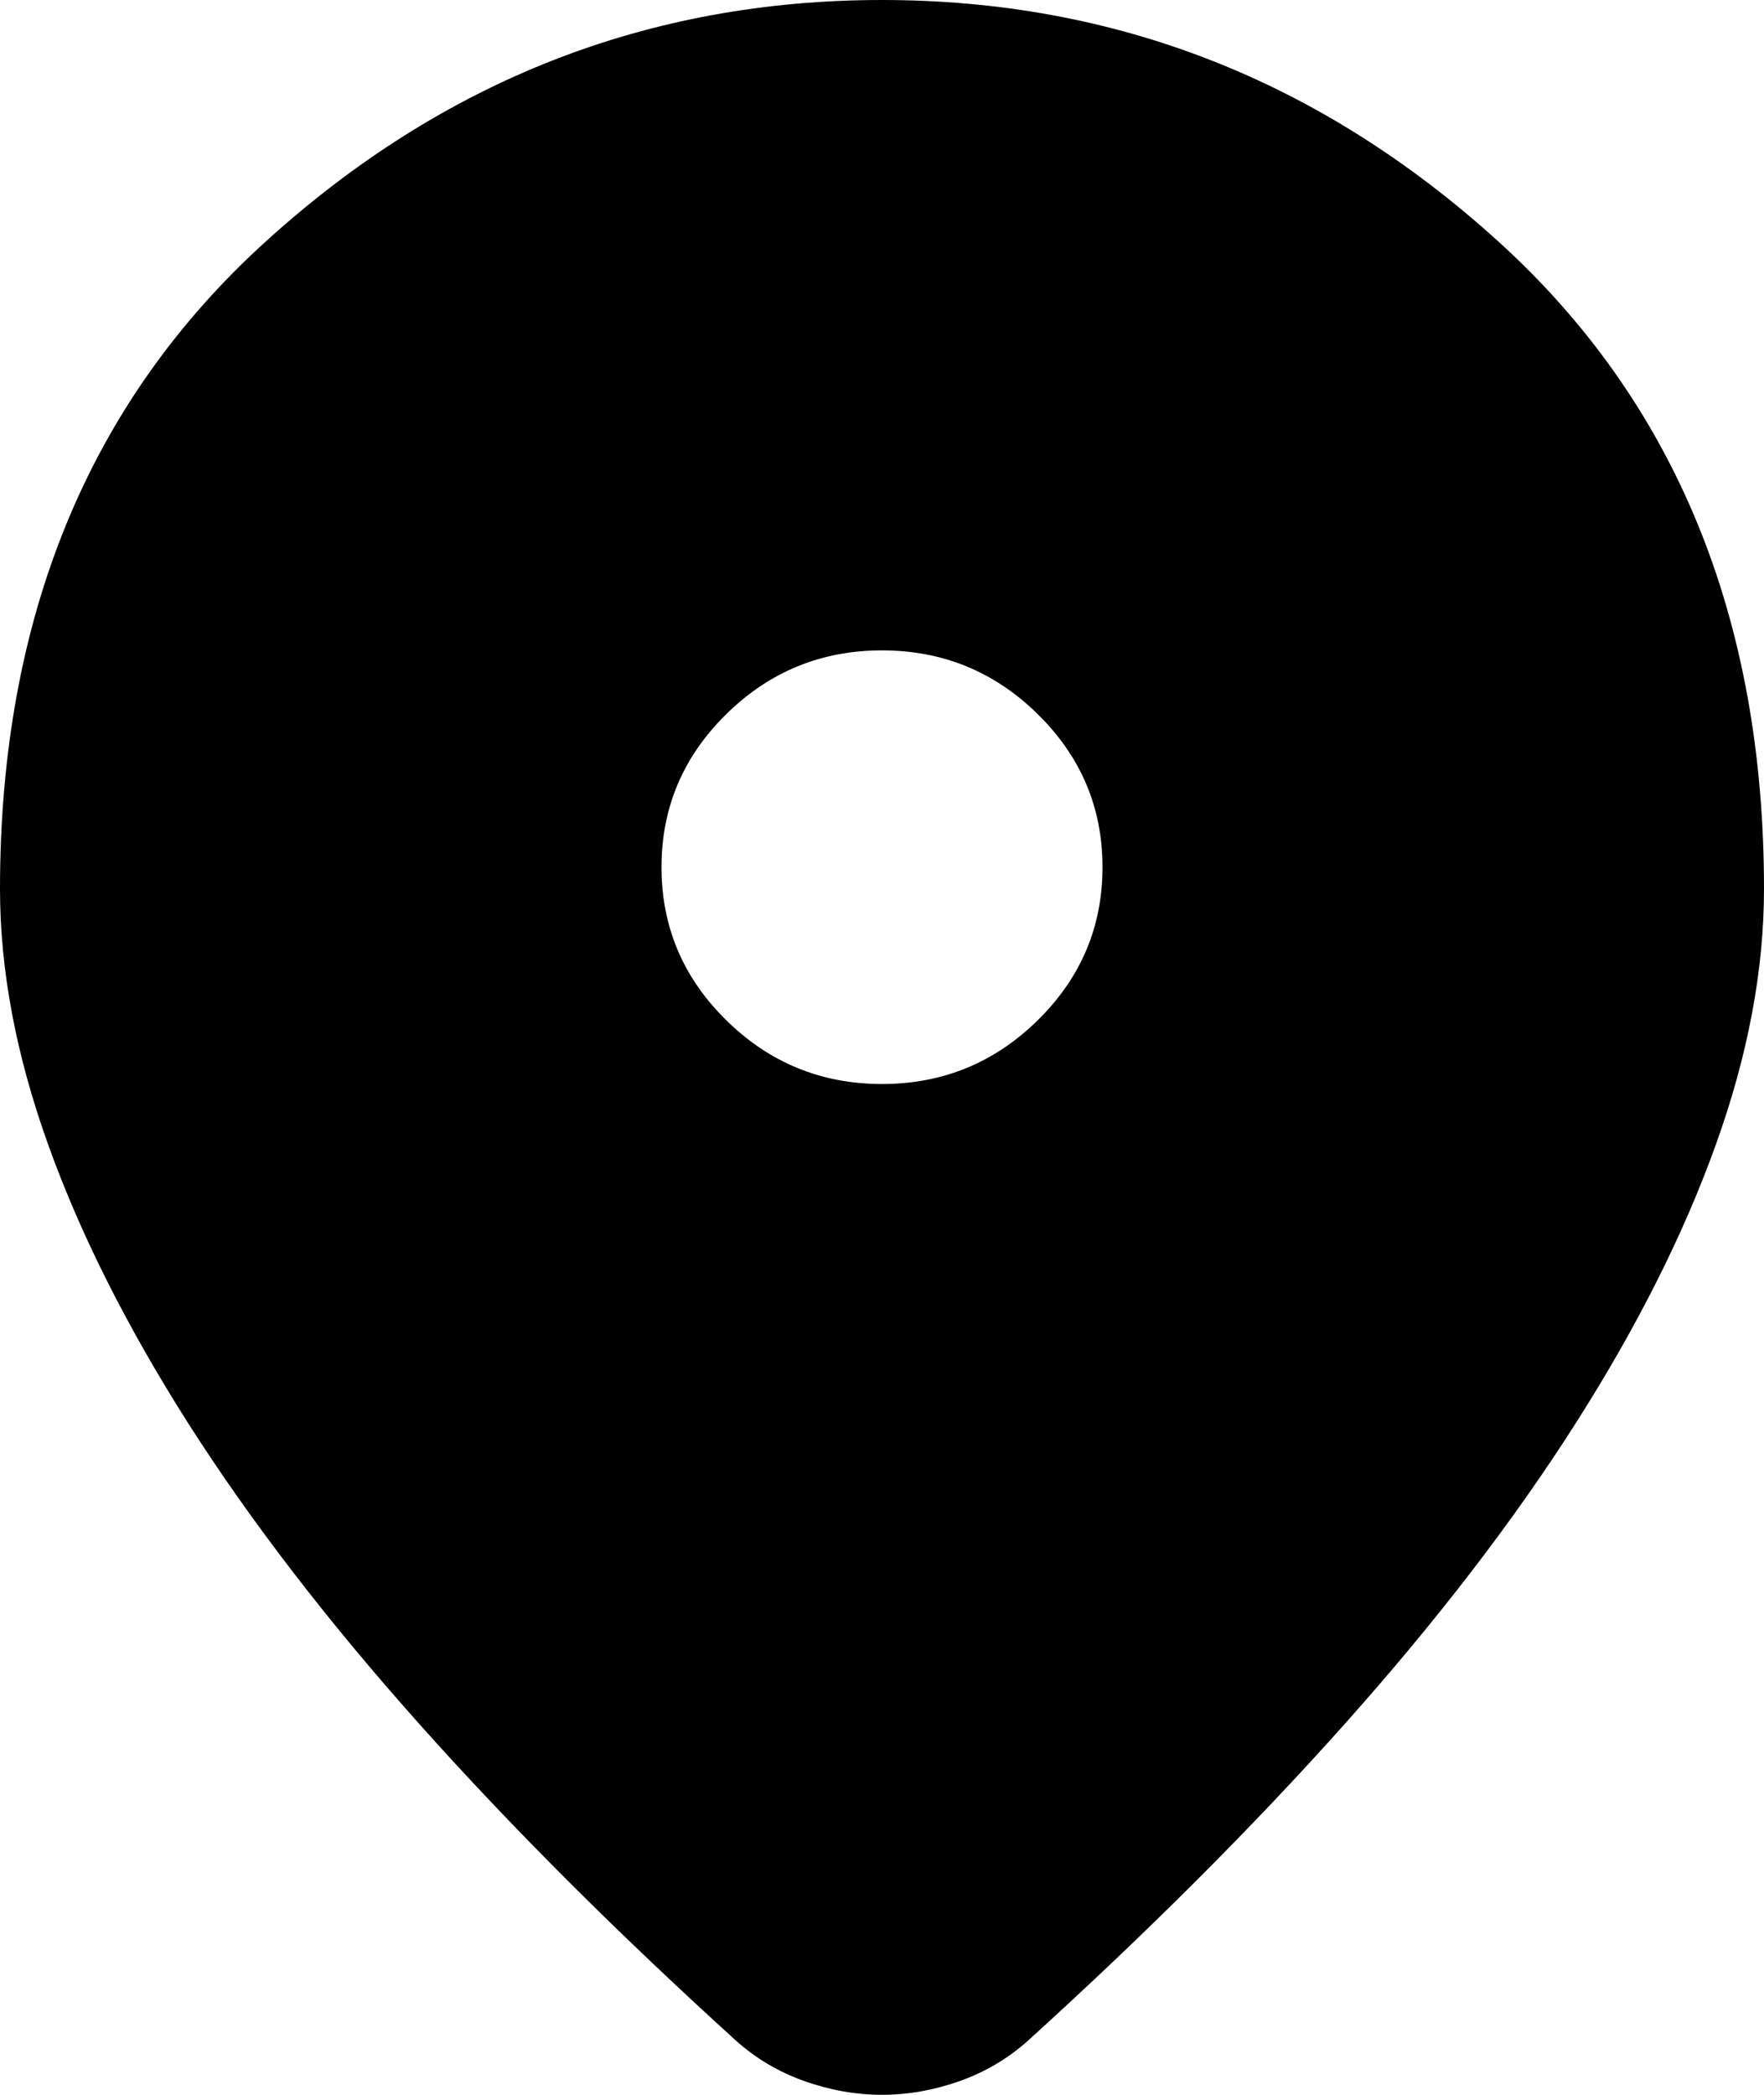 <svg width="16" height="19" viewBox="0 0 16 19" fill="none" xmlns="http://www.w3.org/2000/svg">
<path d="M8 19C7.767 19 7.533 18.959 7.3 18.877C7.067 18.795 6.858 18.672 6.675 18.508C5.592 17.525 4.633 16.567 3.8 15.633C2.967 14.699 2.271 13.793 1.712 12.917C1.154 12.04 0.729 11.196 0.438 10.385C0.146 9.574 0 8.799 0 8.062C0 5.604 0.804 3.646 2.413 2.188C4.021 0.729 5.883 0 8 0C10.117 0 11.979 0.729 13.588 2.188C15.196 3.646 16 5.604 16 8.062C16 8.799 15.854 9.574 15.562 10.385C15.271 11.196 14.846 12.04 14.287 12.917C13.729 13.793 13.033 14.699 12.2 15.633C11.367 16.567 10.408 17.525 9.325 18.508C9.142 18.672 8.933 18.795 8.7 18.877C8.467 18.959 8.233 19 8 19ZM8 9.832C8.55 9.832 9.021 9.639 9.412 9.254C9.804 8.869 10 8.406 10 7.865C10 7.325 9.804 6.862 9.412 6.477C9.021 6.092 8.55 5.899 8 5.899C7.45 5.899 6.979 6.092 6.588 6.477C6.196 6.862 6 7.325 6 7.865C6 8.406 6.196 8.869 6.588 9.254C6.979 9.639 7.45 9.832 8 9.832Z" fill="black"/>
</svg>
